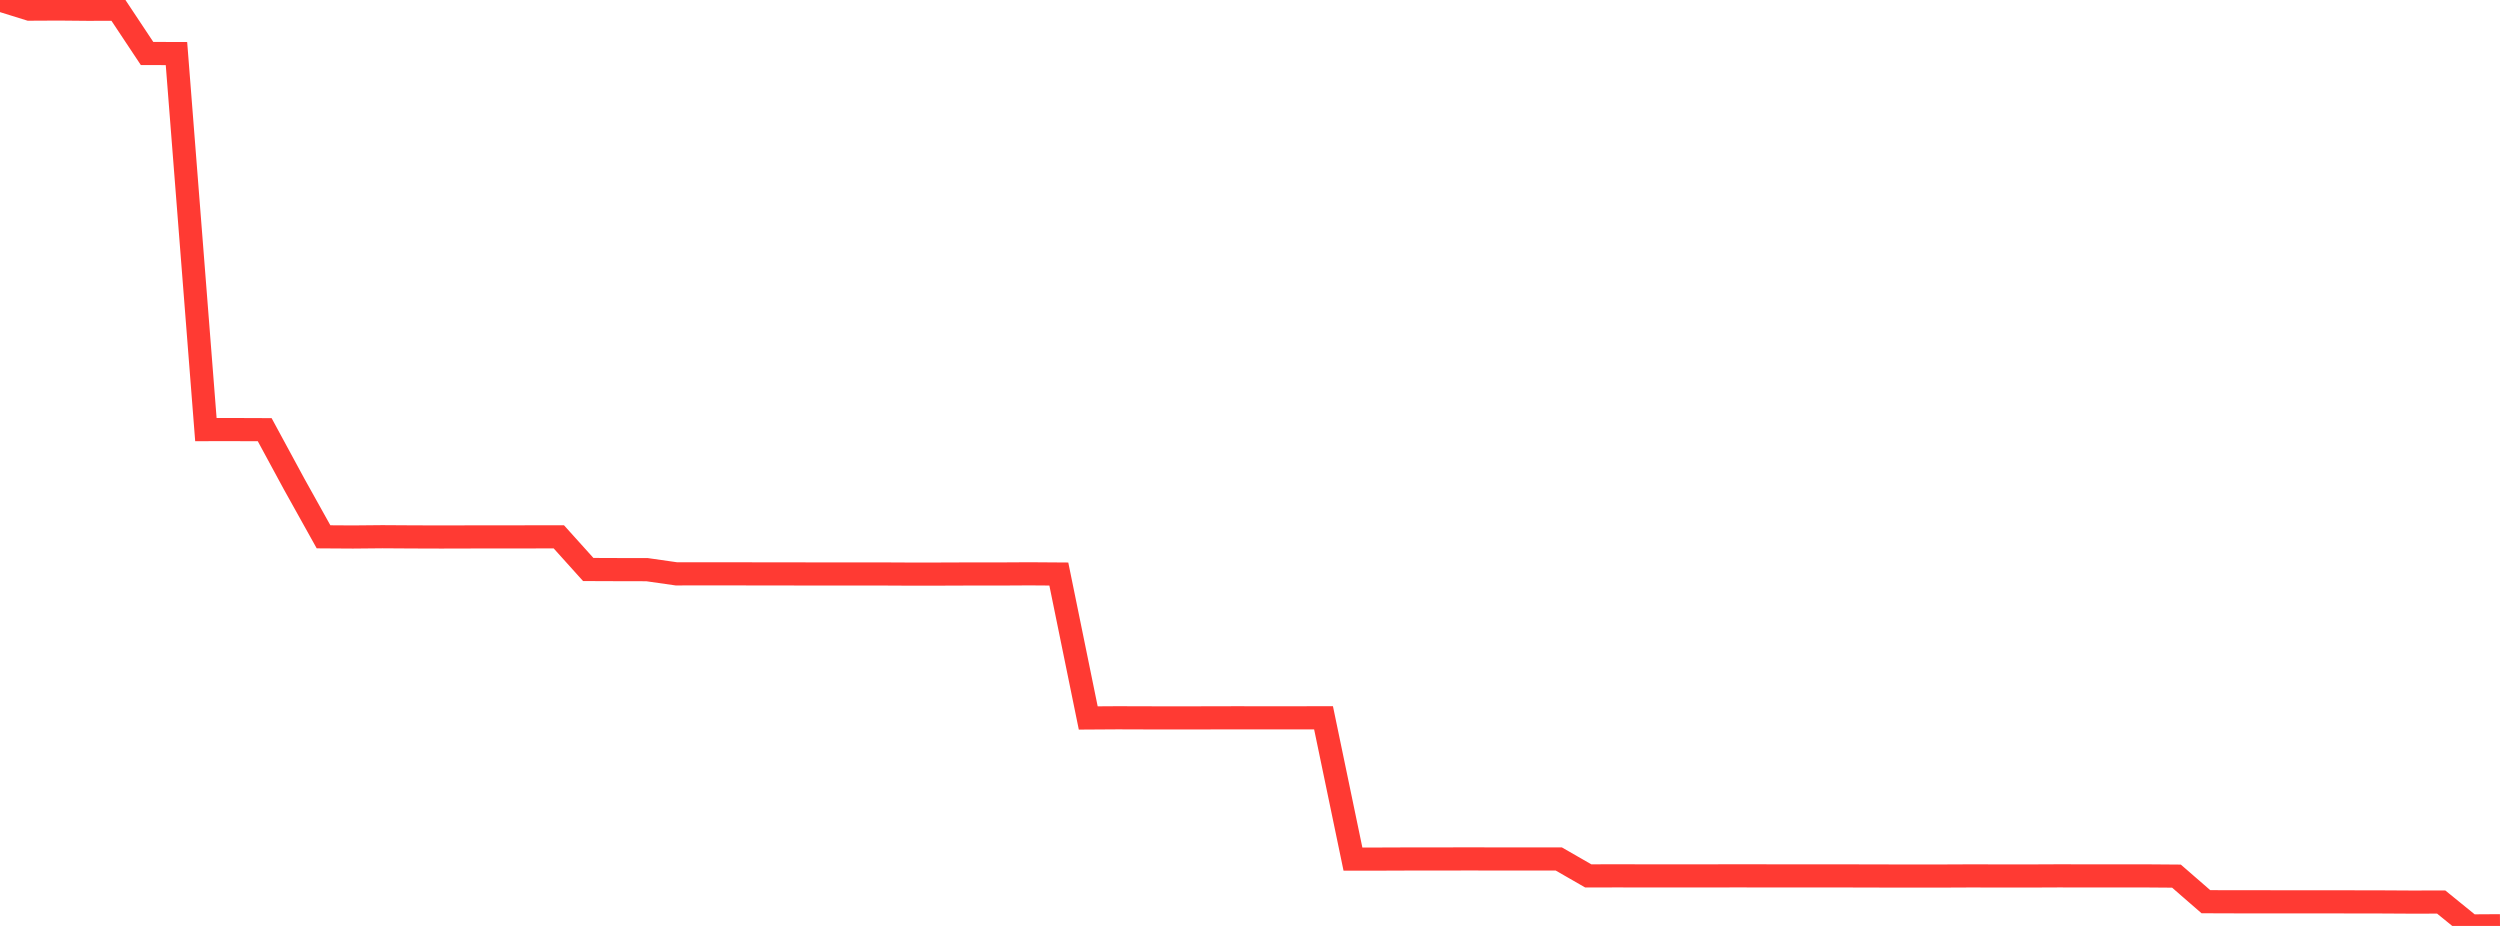 <?xml version="1.0" standalone="no"?>
<!DOCTYPE svg PUBLIC "-//W3C//DTD SVG 1.1//EN" "http://www.w3.org/Graphics/SVG/1.1/DTD/svg11.dtd">

<svg width="135" height="50" viewBox="0 0 135 50" preserveAspectRatio="none" 
  xmlns="http://www.w3.org/2000/svg"
  xmlns:xlink="http://www.w3.org/1999/xlink">


<polyline points="0.0, 0.0 1.588, 0.494 3.176, 0.486 4.765, 0.501 6.353, 0.496 7.941, 2.888 9.529, 2.893 11.118, 23.198 12.706, 23.197 14.294, 23.203 15.882, 26.136 17.471, 28.988 19.059, 28.998 20.647, 28.983 22.235, 28.993 23.824, 28.998 25.412, 28.994 27.0, 28.992 28.588, 28.991 30.176, 28.988 31.765, 30.753 33.353, 30.759 34.941, 30.762 36.529, 30.989 38.118, 30.986 39.706, 30.987 41.294, 30.991 42.882, 30.992 44.471, 30.994 46.059, 30.995 47.647, 30.994 49.235, 31.002 50.824, 31 52.412, 30.994 54.0, 30.995 55.588, 30.986 57.176, 30.997 58.765, 38.77 60.353, 38.76 61.941, 38.765 63.529, 38.766 65.118, 38.765 66.706, 38.761 68.294, 38.763 69.882, 38.762 71.471, 38.761 73.059, 46.39 74.647, 46.39 76.235, 46.384 77.824, 46.384 79.412, 46.381 81.0, 46.385 82.588, 46.385 84.176, 46.385 85.765, 47.298 87.353, 47.296 88.941, 47.298 90.529, 47.3 92.118, 47.298 93.706, 47.296 95.294, 47.297 96.882, 47.3 98.471, 47.299 100.059, 47.3 101.647, 47.304 103.235, 47.306 104.824, 47.306 106.412, 47.299 108.0, 47.302 109.588, 47.303 111.176, 47.296 112.765, 47.299 114.353, 47.299 115.941, 47.299 117.529, 47.311 119.118, 48.692 120.706, 48.697 122.294, 48.697 123.882, 48.7 125.471, 48.699 127.059, 48.701 128.647, 48.704 130.235, 48.713 131.824, 48.71 133.412, 50.0 135.0, 49.99" fill="none" stroke="#ff3a33" stroke-width="1.25"/>

</svg>